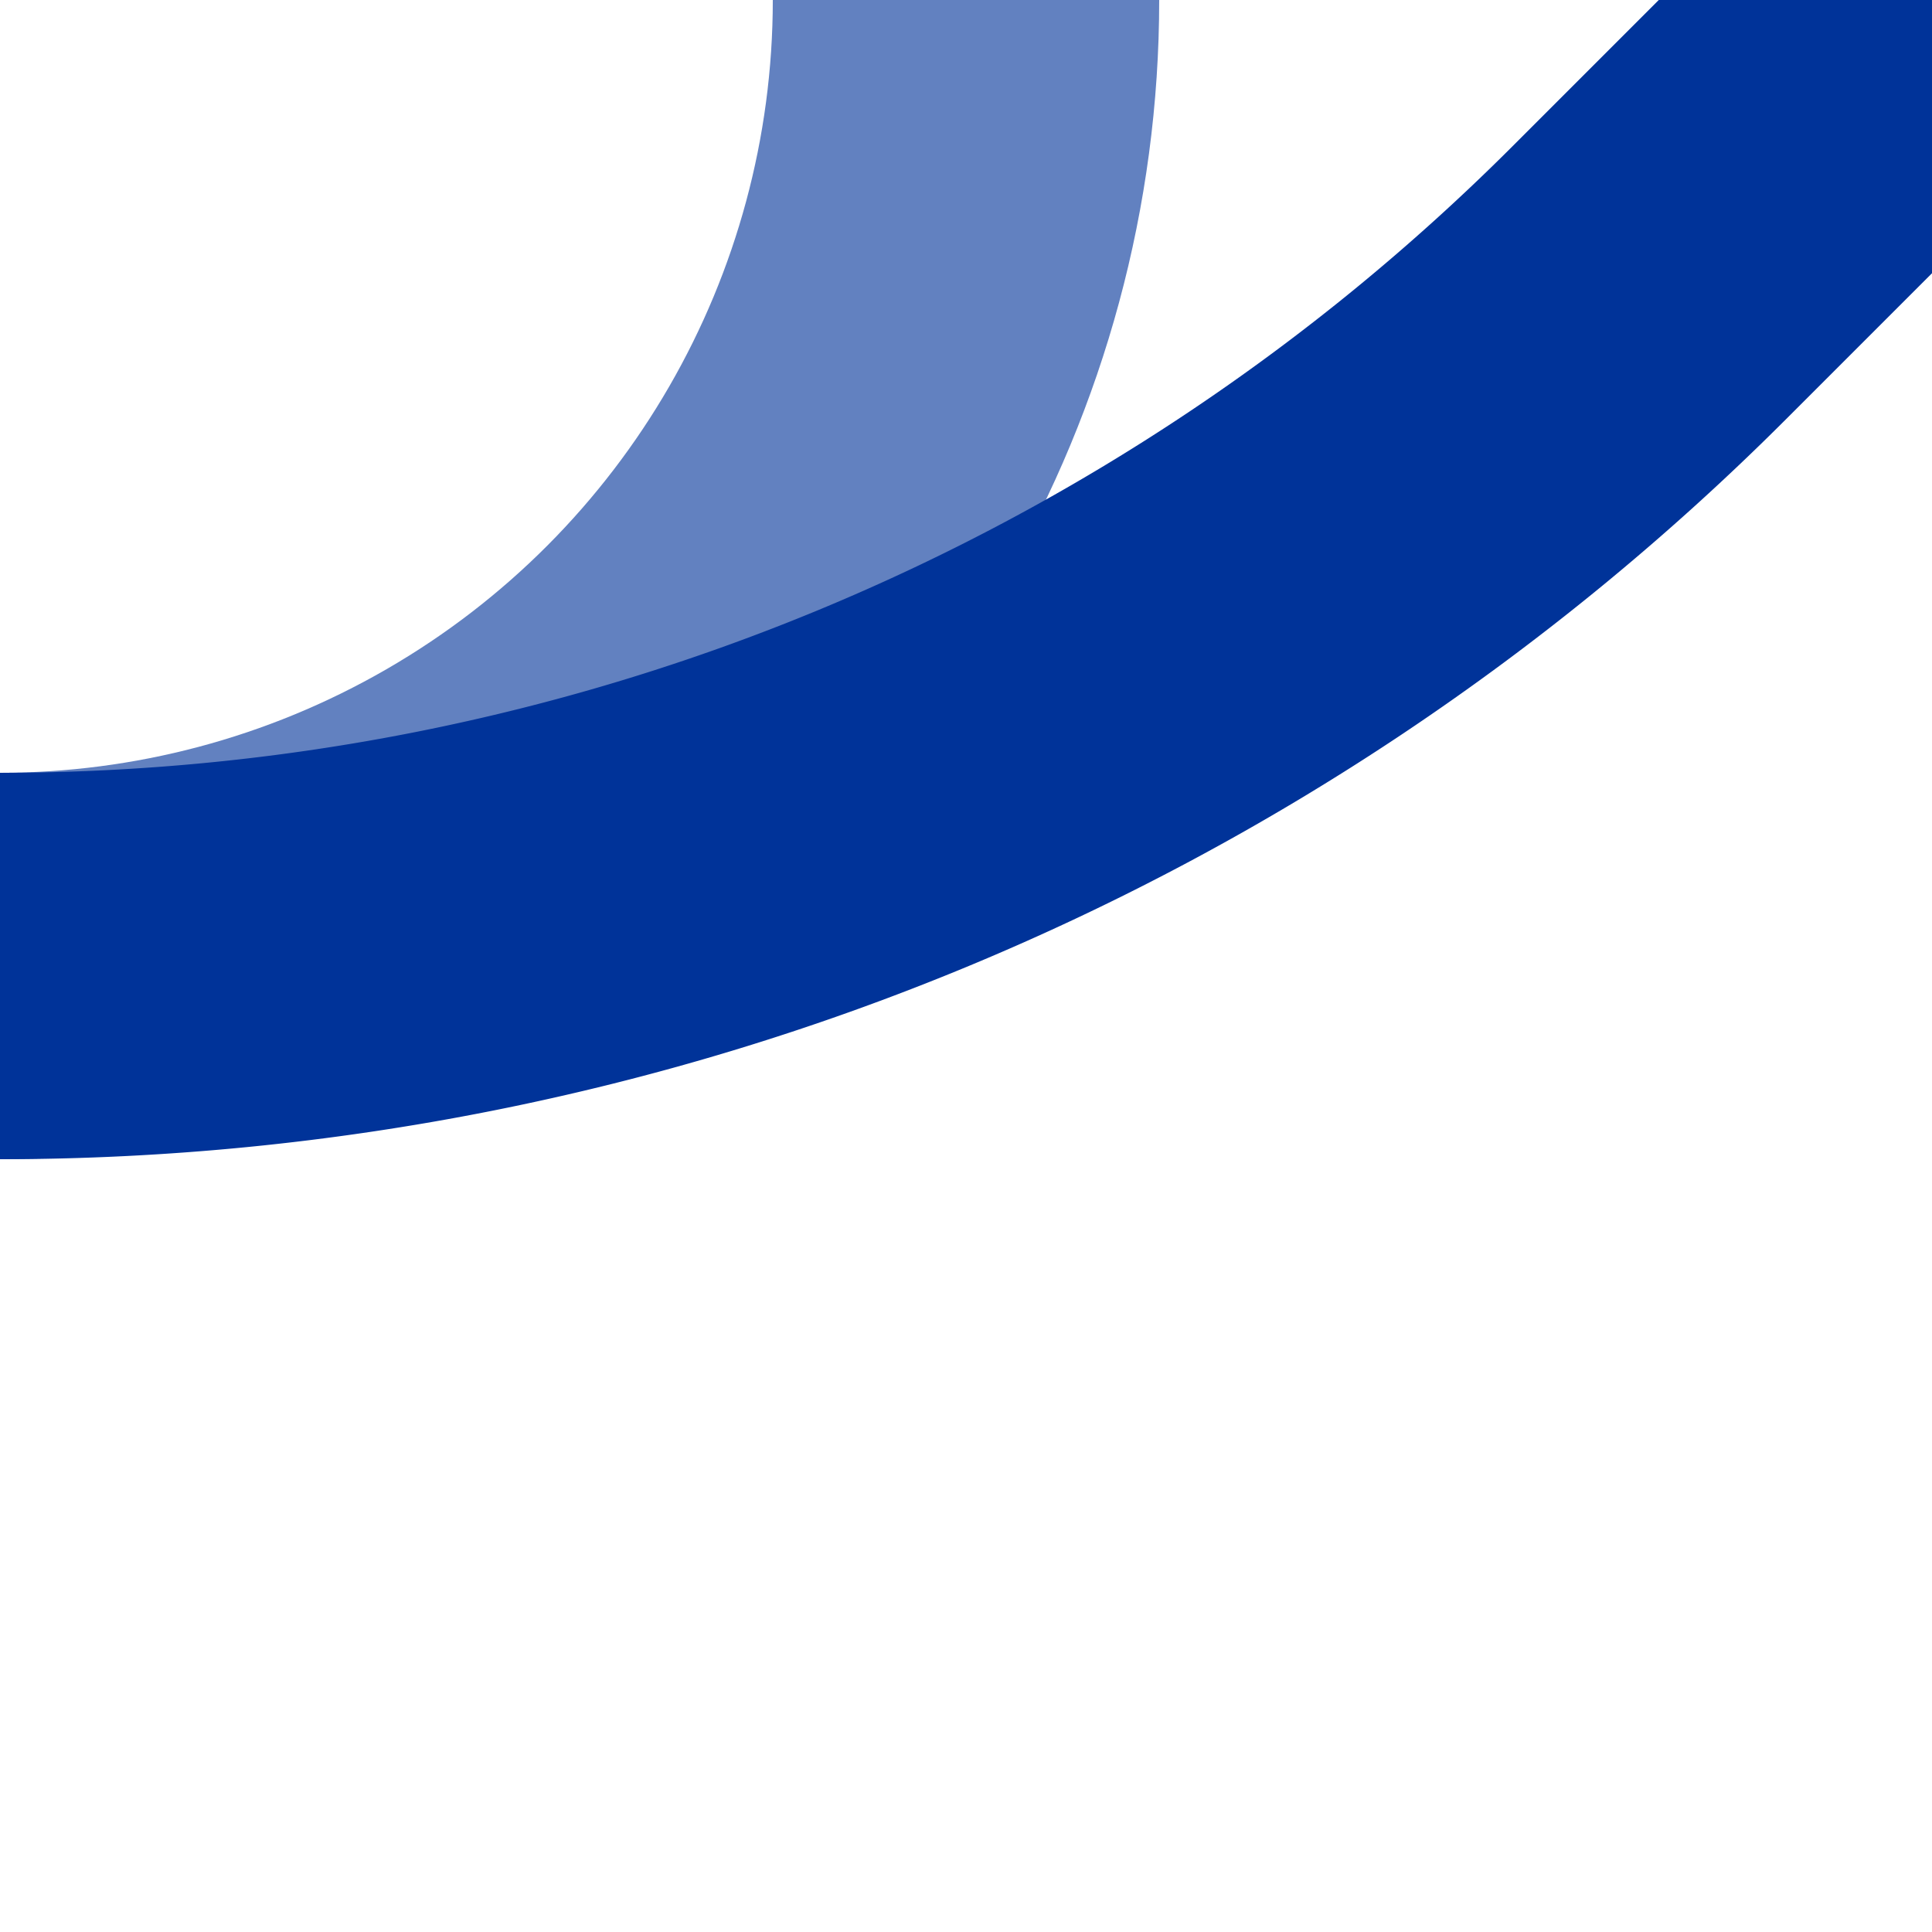 <?xml version="1.0" encoding="UTF-8"?>
<svg xmlns="http://www.w3.org/2000/svg" width="500" height="500">
 <title>uABZr+1xg</title>
 <g fill="none" stroke-width="100">
  <circle stroke="#6281C0" cx="0" cy="0" r="250"/>
  <path stroke="#003399" d="M 500,0 426.78,73.22 A 603.55 603.55 0 0 1 0,250"/>
 </g>
</svg>